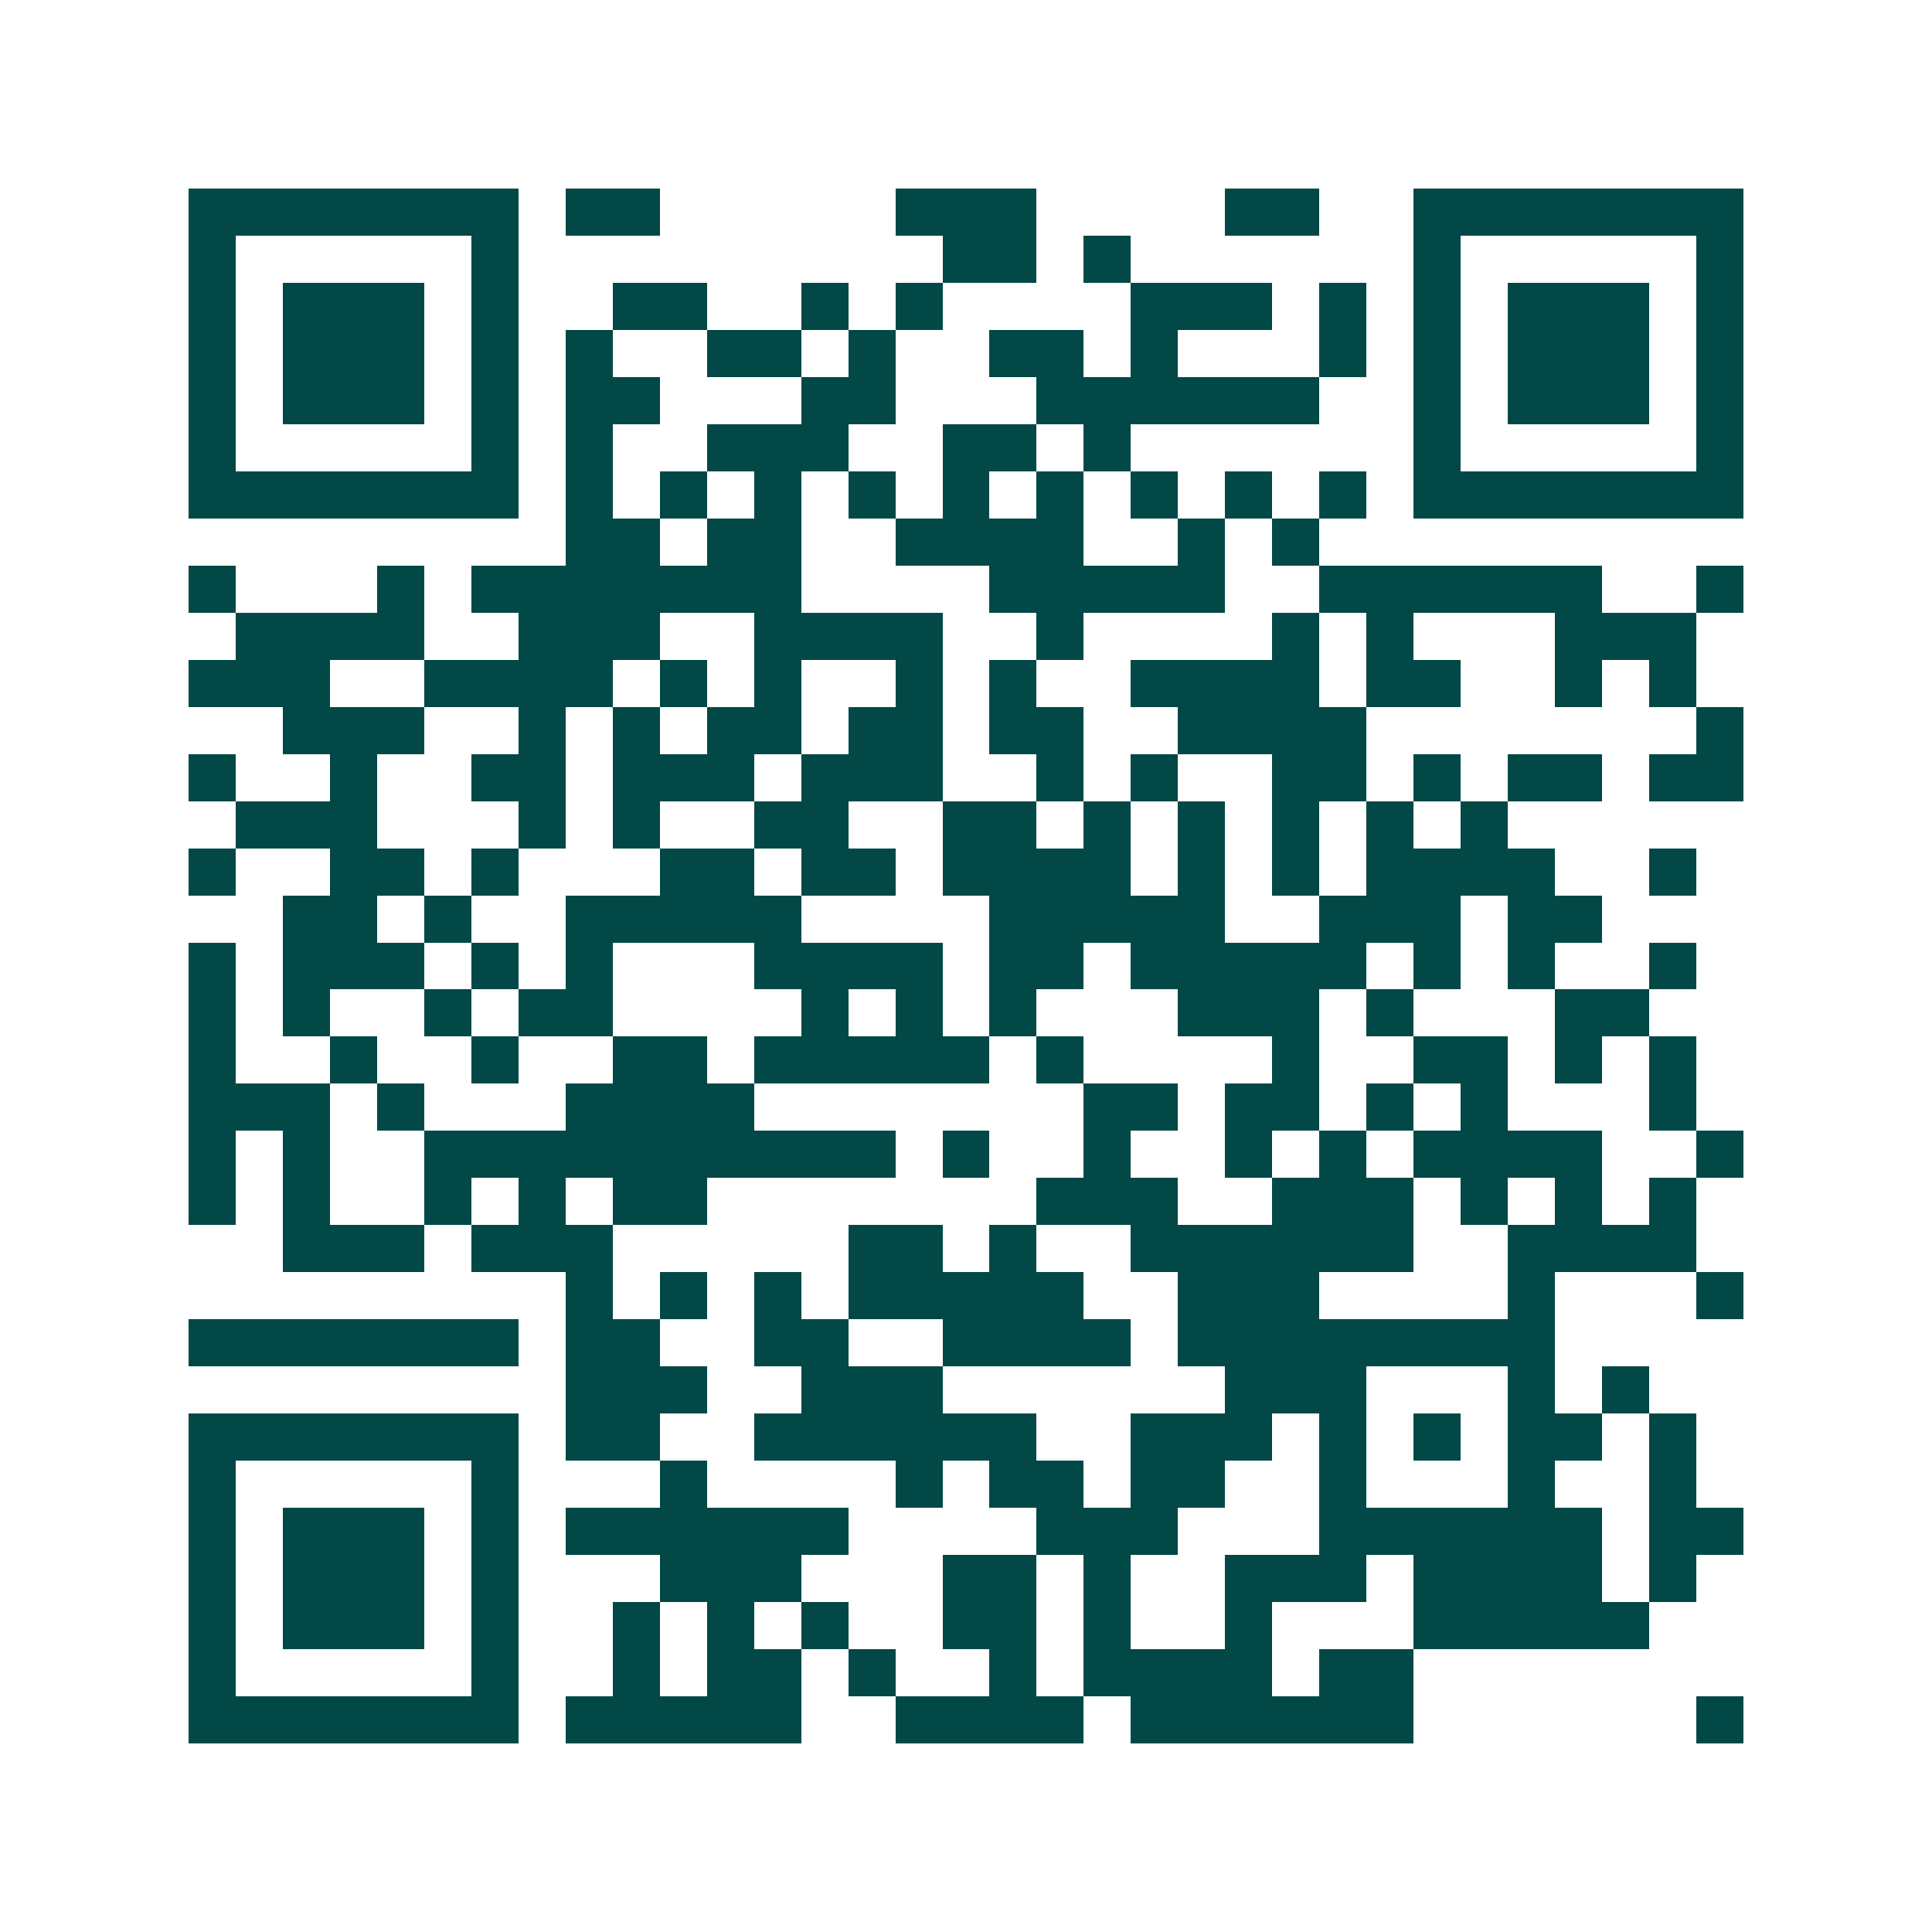 <svg xmlns="http://www.w3.org/2000/svg" width="200" height="200" viewBox="0 0 41 41" shape-rendering="crispEdges"><path fill="#ffffff" d="M0 0h41v41H0z"/><path stroke="#014847" d="M4 4.5h7m1 0h2m5 0h3m4 0h2m2 0h7M4 5.5h1m5 0h1m9 0h2m1 0h1m6 0h1m5 0h1M4 6.5h1m1 0h3m1 0h1m2 0h2m2 0h1m1 0h1m4 0h3m1 0h1m1 0h1m1 0h3m1 0h1M4 7.5h1m1 0h3m1 0h1m1 0h1m2 0h2m1 0h1m2 0h2m1 0h1m3 0h1m1 0h1m1 0h3m1 0h1M4 8.5h1m1 0h3m1 0h1m1 0h2m3 0h2m3 0h6m2 0h1m1 0h3m1 0h1M4 9.5h1m5 0h1m1 0h1m2 0h3m2 0h2m1 0h1m6 0h1m5 0h1M4 10.5h7m1 0h1m1 0h1m1 0h1m1 0h1m1 0h1m1 0h1m1 0h1m1 0h1m1 0h1m1 0h7M12 11.5h2m1 0h2m2 0h4m2 0h1m1 0h1M4 12.5h1m3 0h1m1 0h7m4 0h5m2 0h6m2 0h1M5 13.5h4m2 0h3m2 0h4m2 0h1m4 0h1m1 0h1m3 0h3M4 14.5h3m2 0h4m1 0h1m1 0h1m2 0h1m1 0h1m2 0h4m1 0h2m2 0h1m1 0h1M6 15.5h3m2 0h1m1 0h1m1 0h2m1 0h2m1 0h2m2 0h4m7 0h1M4 16.5h1m2 0h1m2 0h2m1 0h3m1 0h3m2 0h1m1 0h1m2 0h2m1 0h1m1 0h2m1 0h2M5 17.5h3m3 0h1m1 0h1m2 0h2m2 0h2m1 0h1m1 0h1m1 0h1m1 0h1m1 0h1M4 18.5h1m2 0h2m1 0h1m3 0h2m1 0h2m1 0h4m1 0h1m1 0h1m1 0h4m2 0h1M6 19.5h2m1 0h1m2 0h5m4 0h5m2 0h3m1 0h2M4 20.5h1m1 0h3m1 0h1m1 0h1m3 0h4m1 0h2m1 0h5m1 0h1m1 0h1m2 0h1M4 21.5h1m1 0h1m2 0h1m1 0h2m4 0h1m1 0h1m1 0h1m3 0h3m1 0h1m3 0h2M4 22.5h1m2 0h1m2 0h1m2 0h2m1 0h5m1 0h1m4 0h1m2 0h2m1 0h1m1 0h1M4 23.5h3m1 0h1m3 0h4m7 0h2m1 0h2m1 0h1m1 0h1m3 0h1M4 24.5h1m1 0h1m2 0h10m1 0h1m2 0h1m2 0h1m1 0h1m1 0h4m2 0h1M4 25.5h1m1 0h1m2 0h1m1 0h1m1 0h2m7 0h3m2 0h3m1 0h1m1 0h1m1 0h1M6 26.5h3m1 0h3m5 0h2m1 0h1m2 0h6m2 0h4M12 27.5h1m1 0h1m1 0h1m1 0h5m2 0h3m4 0h1m3 0h1M4 28.5h7m1 0h2m2 0h2m2 0h4m1 0h8M12 29.5h3m2 0h3m6 0h3m3 0h1m1 0h1M4 30.5h7m1 0h2m2 0h6m2 0h3m1 0h1m1 0h1m1 0h2m1 0h1M4 31.5h1m5 0h1m3 0h1m4 0h1m1 0h2m1 0h2m2 0h1m3 0h1m2 0h1M4 32.5h1m1 0h3m1 0h1m1 0h6m4 0h3m3 0h6m1 0h2M4 33.5h1m1 0h3m1 0h1m3 0h3m3 0h2m1 0h1m2 0h3m1 0h4m1 0h1M4 34.5h1m1 0h3m1 0h1m2 0h1m1 0h1m1 0h1m2 0h2m1 0h1m2 0h1m3 0h5M4 35.5h1m5 0h1m2 0h1m1 0h2m1 0h1m2 0h1m1 0h4m1 0h2M4 36.5h7m1 0h5m2 0h4m1 0h6m6 0h1"/></svg>
